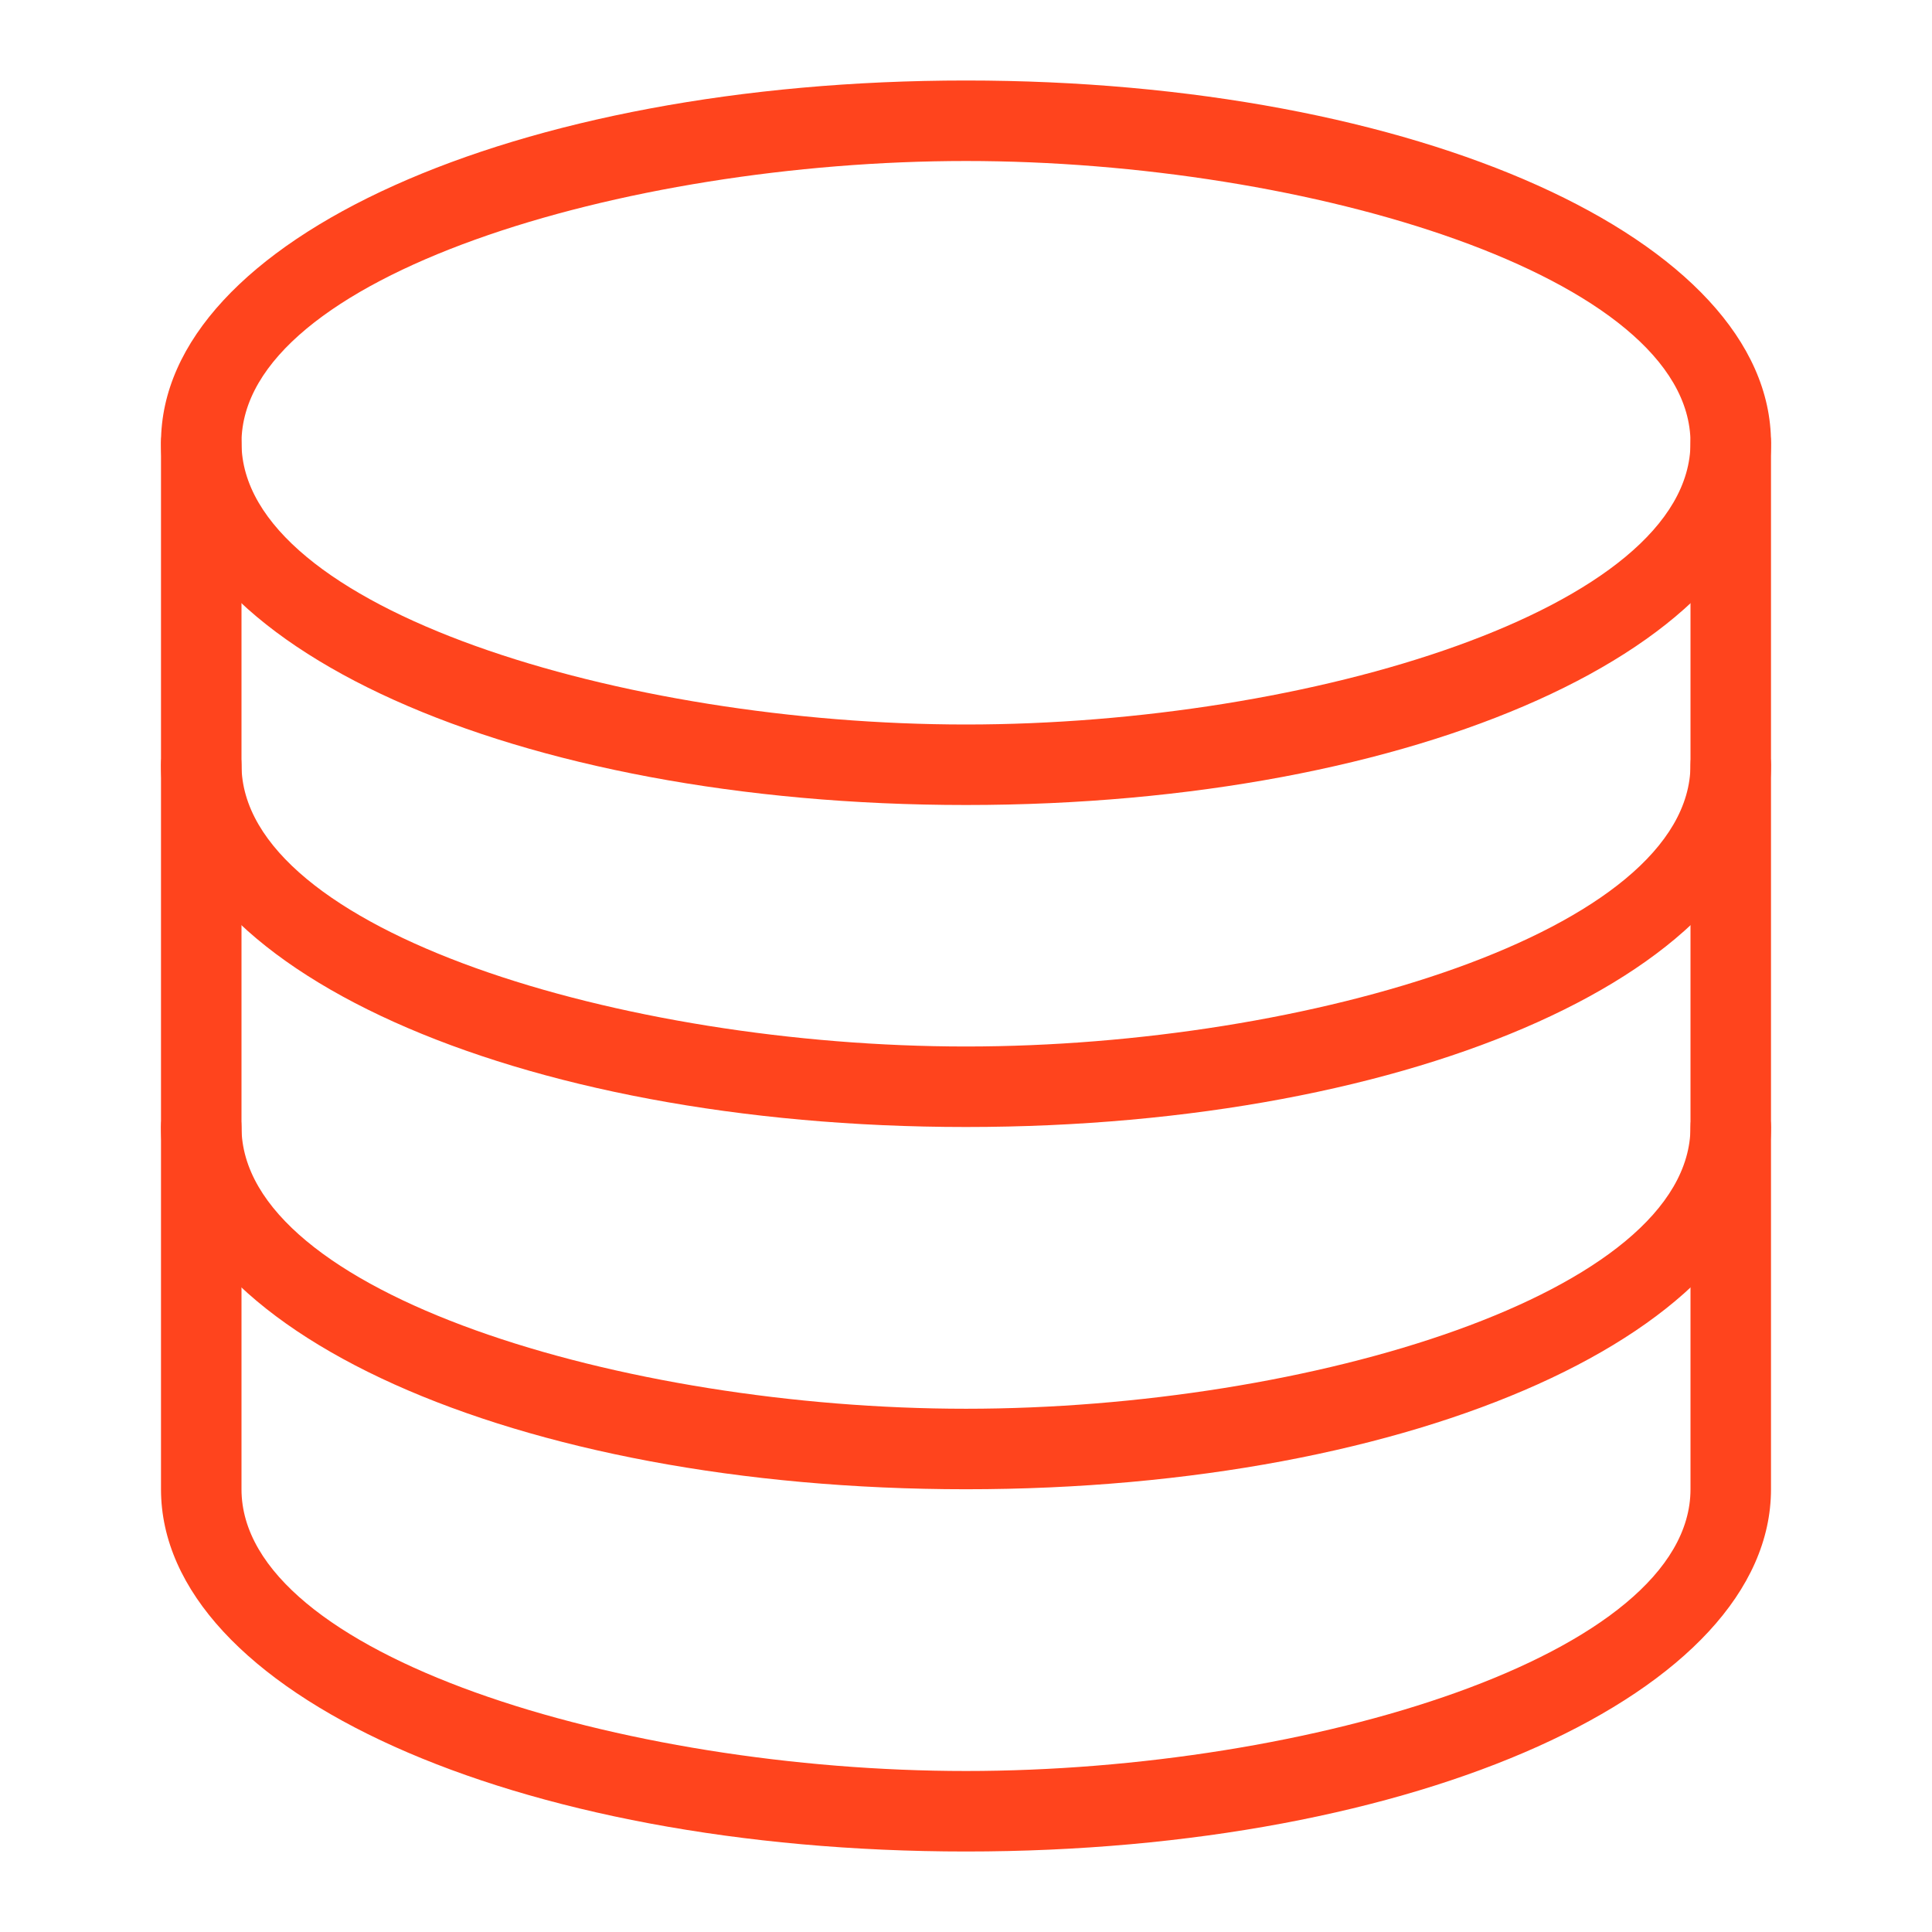 <?xml version="1.0" encoding="UTF-8"?> <svg xmlns="http://www.w3.org/2000/svg" width="48" height="48"><g><title>background</title><rect fill="none" id="canvas_background" height="402" width="582" y="-1" x="-1"></rect></g><g><title>Layer 1</title><path fill="#ff441d" id="svg_3" d="m24,20c-11.215,0 -20,-3.953 -20,-9s8.785,-9 20,-9s20,3.953 20,9s-8.785,9 -20,9zm0,-16c-8.514,0 -18,2.875 -18,7s9.486,7 18,7s18,-2.875 18,-7s-9.486,-7 -18,-7z"></path><path fill="#ff441d" id="svg_5" d="m24,28c-11.215,0 -20,-3.953 -20,-9l0,-8c0,-0.553 0.447,-1 1,-1s1,0.447 1,1l0,8c0,4.125 9.486,7 18,7s18,-2.875 18,-7l0,-8c0,-0.553 0.447,-1 1,-1s1,0.447 1,1l0,8c0,5.047 -8.785,9 -20,9z"></path><path fill="#ff441d" id="svg_7" d="m24,37c-11.215,0 -20,-3.953 -20,-9l0,-9c0,-0.553 0.447,-1 1,-1s1,0.447 1,1l0,9c0,4.125 9.486,7 18,7s18,-2.875 18,-7l0,-9c0,-0.553 0.447,-1 1,-1s1,0.447 1,1l0,9c0,5.047 -8.785,9 -20,9z"></path><path fill="#ff441d" id="svg_9" d="m24,46c-11.215,0 -20,-3.953 -20,-9l0,-9c0,-0.553 0.447,-1 1,-1s1,0.447 1,1l0,9c0,4.125 9.486,7 18,7s18,-2.875 18,-7l0,-9c0,-0.553 0.447,-1 1,-1s1,0.447 1,1l0,9c0,5.047 -8.785,9 -20,9z"></path></g></svg> 